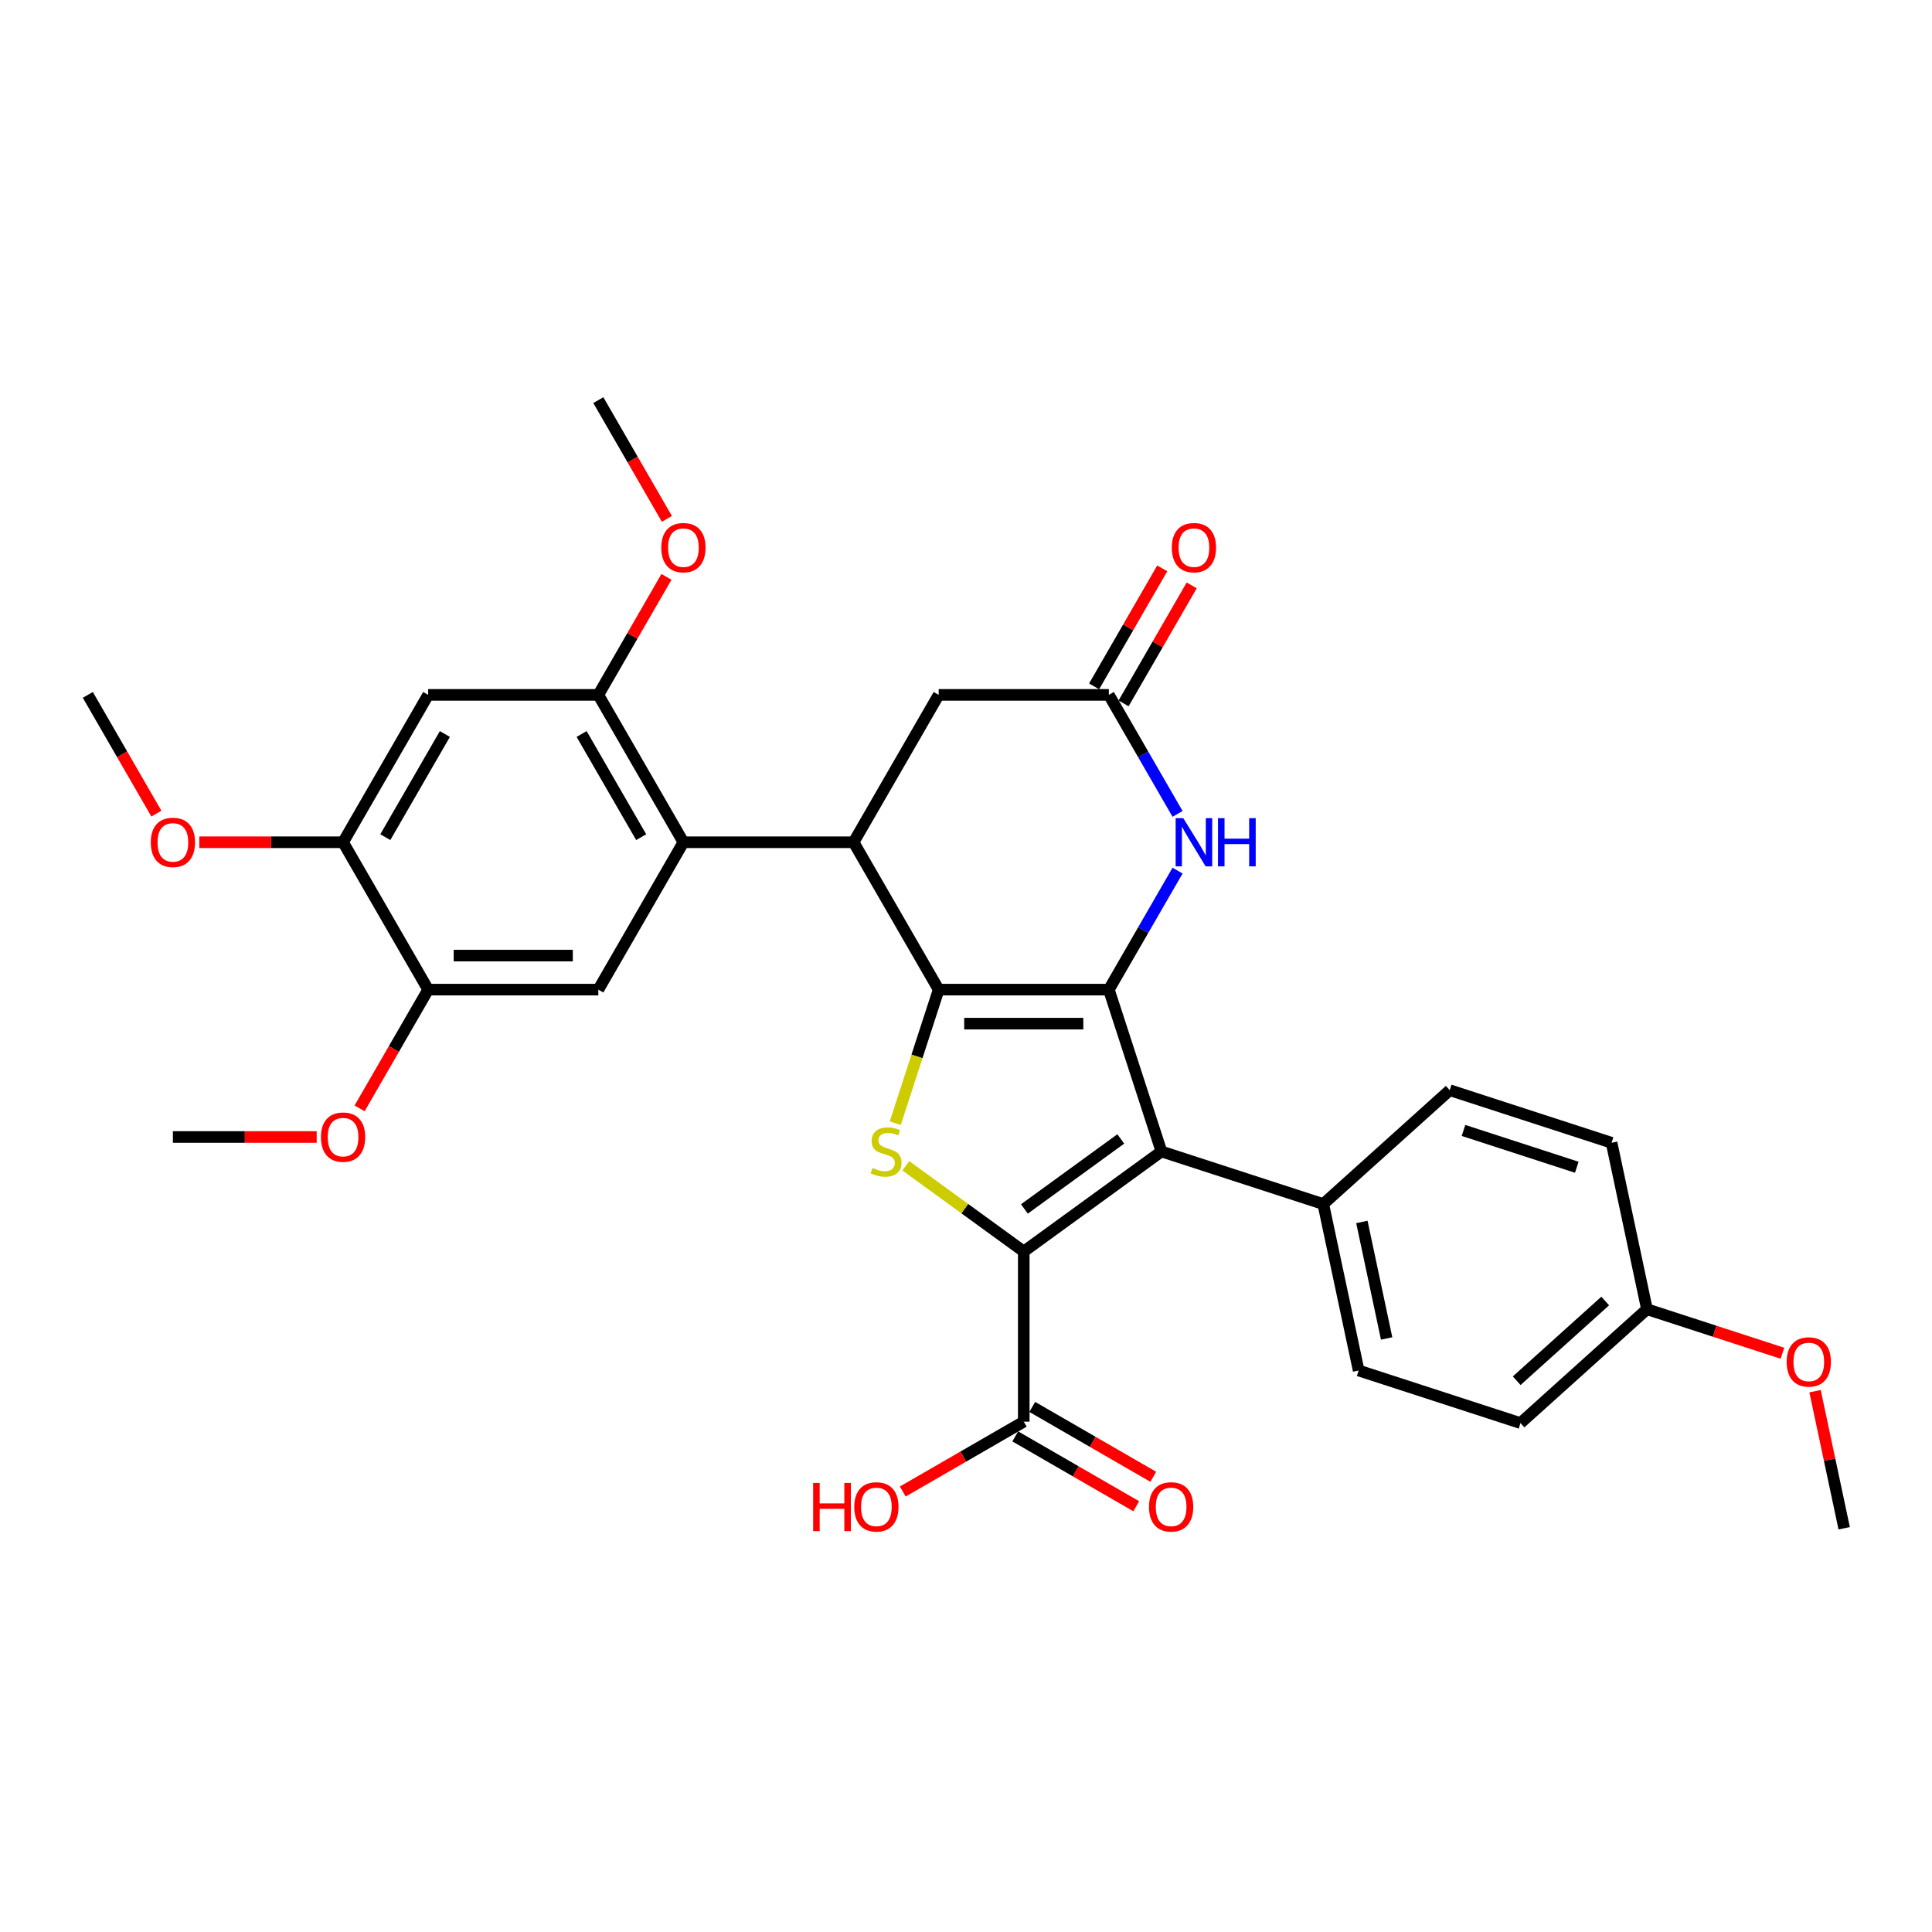 <?xml version='1.0' encoding='iso-8859-1'?>
<svg version='1.1' baseProfile='full'
              xmlns='http://www.w3.org/2000/svg'
                      xmlns:rdkit='http://www.rdkit.org/xml'
                      xmlns:xlink='http://www.w3.org/1999/xlink'
                  xml:space='preserve'
width='1000px' height='1000px' viewBox='0 0 1000 1000'>
<!-- END OF HEADER -->
<rect style='opacity:1.0;fill:#FFFFFF;stroke:none' width='1000' height='1000' x='0' y='0'> </rect>
<path class='bond-0' d='M 485.856,512.228 L 573.937,512.228' style='fill:none;fill-rule:evenodd;stroke:#000000;stroke-width:6px;stroke-linecap:butt;stroke-linejoin:miter;stroke-opacity:1' />
<path class='bond-0' d='M 499.068,529.844 L 560.725,529.844' style='fill:none;fill-rule:evenodd;stroke:#000000;stroke-width:6px;stroke-linecap:butt;stroke-linejoin:miter;stroke-opacity:1' />
<path class='bond-3' d='M 485.856,512.228 L 474.625,546.793' style='fill:none;fill-rule:evenodd;stroke:#000000;stroke-width:6px;stroke-linecap:butt;stroke-linejoin:miter;stroke-opacity:1' />
<path class='bond-3' d='M 474.625,546.793 L 463.394,581.359' style='fill:none;fill-rule:evenodd;stroke:#CCCC00;stroke-width:6px;stroke-linecap:butt;stroke-linejoin:miter;stroke-opacity:1' />
<path class='bond-4' d='M 485.856,512.228 L 441.816,435.948' style='fill:none;fill-rule:evenodd;stroke:#000000;stroke-width:6px;stroke-linecap:butt;stroke-linejoin:miter;stroke-opacity:1' />
<path class='bond-2' d='M 573.937,512.228 L 601.155,595.998' style='fill:none;fill-rule:evenodd;stroke:#000000;stroke-width:6px;stroke-linecap:butt;stroke-linejoin:miter;stroke-opacity:1' />
<path class='bond-5' d='M 573.937,512.228 L 591.721,481.425' style='fill:none;fill-rule:evenodd;stroke:#000000;stroke-width:6px;stroke-linecap:butt;stroke-linejoin:miter;stroke-opacity:1' />
<path class='bond-5' d='M 591.721,481.425 L 609.505,450.623' style='fill:none;fill-rule:evenodd;stroke:#0000FF;stroke-width:6px;stroke-linecap:butt;stroke-linejoin:miter;stroke-opacity:1' />
<path class='bond-1' d='M 529.896,647.77 L 499.367,625.589' style='fill:none;fill-rule:evenodd;stroke:#000000;stroke-width:6px;stroke-linecap:butt;stroke-linejoin:miter;stroke-opacity:1' />
<path class='bond-1' d='M 499.367,625.589 L 468.838,603.408' style='fill:none;fill-rule:evenodd;stroke:#CCCC00;stroke-width:6px;stroke-linecap:butt;stroke-linejoin:miter;stroke-opacity:1' />
<path class='bond-8' d='M 529.896,647.77 L 529.896,735.85' style='fill:none;fill-rule:evenodd;stroke:#000000;stroke-width:6px;stroke-linecap:butt;stroke-linejoin:miter;stroke-opacity:1' />
<path class='bond-32' d='M 529.896,647.77 L 601.155,595.998' style='fill:none;fill-rule:evenodd;stroke:#000000;stroke-width:6px;stroke-linecap:butt;stroke-linejoin:miter;stroke-opacity:1' />
<path class='bond-32' d='M 530.231,625.752 L 580.112,589.512' style='fill:none;fill-rule:evenodd;stroke:#000000;stroke-width:6px;stroke-linecap:butt;stroke-linejoin:miter;stroke-opacity:1' />
<path class='bond-12' d='M 601.155,595.998 L 684.924,623.216' style='fill:none;fill-rule:evenodd;stroke:#000000;stroke-width:6px;stroke-linecap:butt;stroke-linejoin:miter;stroke-opacity:1' />
<path class='bond-6' d='M 441.816,435.948 L 353.736,435.948' style='fill:none;fill-rule:evenodd;stroke:#000000;stroke-width:6px;stroke-linecap:butt;stroke-linejoin:miter;stroke-opacity:1' />
<path class='bond-15' d='M 441.816,435.948 L 485.856,359.669' style='fill:none;fill-rule:evenodd;stroke:#000000;stroke-width:6px;stroke-linecap:butt;stroke-linejoin:miter;stroke-opacity:1' />
<path class='bond-33' d='M 609.505,421.274 L 591.721,390.471' style='fill:none;fill-rule:evenodd;stroke:#0000FF;stroke-width:6px;stroke-linecap:butt;stroke-linejoin:miter;stroke-opacity:1' />
<path class='bond-33' d='M 591.721,390.471 L 573.937,359.669' style='fill:none;fill-rule:evenodd;stroke:#000000;stroke-width:6px;stroke-linecap:butt;stroke-linejoin:miter;stroke-opacity:1' />
<path class='bond-9' d='M 353.736,435.948 L 309.696,359.669' style='fill:none;fill-rule:evenodd;stroke:#000000;stroke-width:6px;stroke-linecap:butt;stroke-linejoin:miter;stroke-opacity:1' />
<path class='bond-9' d='M 331.874,433.314 L 301.046,379.919' style='fill:none;fill-rule:evenodd;stroke:#000000;stroke-width:6px;stroke-linecap:butt;stroke-linejoin:miter;stroke-opacity:1' />
<path class='bond-10' d='M 353.736,435.948 L 309.696,512.228' style='fill:none;fill-rule:evenodd;stroke:#000000;stroke-width:6px;stroke-linecap:butt;stroke-linejoin:miter;stroke-opacity:1' />
<path class='bond-7' d='M 573.937,359.669 L 485.856,359.669' style='fill:none;fill-rule:evenodd;stroke:#000000;stroke-width:6px;stroke-linecap:butt;stroke-linejoin:miter;stroke-opacity:1' />
<path class='bond-16' d='M 581.565,364.073 L 599.196,333.534' style='fill:none;fill-rule:evenodd;stroke:#000000;stroke-width:6px;stroke-linecap:butt;stroke-linejoin:miter;stroke-opacity:1' />
<path class='bond-16' d='M 599.196,333.534 L 616.828,302.995' style='fill:none;fill-rule:evenodd;stroke:#FF0000;stroke-width:6px;stroke-linecap:butt;stroke-linejoin:miter;stroke-opacity:1' />
<path class='bond-16' d='M 566.309,355.265 L 583.94,324.726' style='fill:none;fill-rule:evenodd;stroke:#000000;stroke-width:6px;stroke-linecap:butt;stroke-linejoin:miter;stroke-opacity:1' />
<path class='bond-16' d='M 583.94,324.726 L 601.572,294.187' style='fill:none;fill-rule:evenodd;stroke:#FF0000;stroke-width:6px;stroke-linecap:butt;stroke-linejoin:miter;stroke-opacity:1' />
<path class='bond-17' d='M 525.492,743.478 L 556.806,761.557' style='fill:none;fill-rule:evenodd;stroke:#000000;stroke-width:6px;stroke-linecap:butt;stroke-linejoin:miter;stroke-opacity:1' />
<path class='bond-17' d='M 556.806,761.557 L 588.12,779.636' style='fill:none;fill-rule:evenodd;stroke:#FF0000;stroke-width:6px;stroke-linecap:butt;stroke-linejoin:miter;stroke-opacity:1' />
<path class='bond-17' d='M 534.3,728.222 L 565.614,746.301' style='fill:none;fill-rule:evenodd;stroke:#000000;stroke-width:6px;stroke-linecap:butt;stroke-linejoin:miter;stroke-opacity:1' />
<path class='bond-17' d='M 565.614,746.301 L 596.928,764.38' style='fill:none;fill-rule:evenodd;stroke:#FF0000;stroke-width:6px;stroke-linecap:butt;stroke-linejoin:miter;stroke-opacity:1' />
<path class='bond-20' d='M 529.896,735.85 L 498.583,753.929' style='fill:none;fill-rule:evenodd;stroke:#000000;stroke-width:6px;stroke-linecap:butt;stroke-linejoin:miter;stroke-opacity:1' />
<path class='bond-20' d='M 498.583,753.929 L 467.269,772.008' style='fill:none;fill-rule:evenodd;stroke:#FF0000;stroke-width:6px;stroke-linecap:butt;stroke-linejoin:miter;stroke-opacity:1' />
<path class='bond-11' d='M 309.696,359.669 L 221.615,359.669' style='fill:none;fill-rule:evenodd;stroke:#000000;stroke-width:6px;stroke-linecap:butt;stroke-linejoin:miter;stroke-opacity:1' />
<path class='bond-21' d='M 309.696,359.669 L 327.327,329.13' style='fill:none;fill-rule:evenodd;stroke:#000000;stroke-width:6px;stroke-linecap:butt;stroke-linejoin:miter;stroke-opacity:1' />
<path class='bond-21' d='M 327.327,329.13 L 344.959,298.591' style='fill:none;fill-rule:evenodd;stroke:#FF0000;stroke-width:6px;stroke-linecap:butt;stroke-linejoin:miter;stroke-opacity:1' />
<path class='bond-13' d='M 309.696,512.228 L 221.615,512.228' style='fill:none;fill-rule:evenodd;stroke:#000000;stroke-width:6px;stroke-linecap:butt;stroke-linejoin:miter;stroke-opacity:1' />
<path class='bond-13' d='M 296.484,494.612 L 234.827,494.612' style='fill:none;fill-rule:evenodd;stroke:#000000;stroke-width:6px;stroke-linecap:butt;stroke-linejoin:miter;stroke-opacity:1' />
<path class='bond-34' d='M 221.615,359.669 L 177.575,435.948' style='fill:none;fill-rule:evenodd;stroke:#000000;stroke-width:6px;stroke-linecap:butt;stroke-linejoin:miter;stroke-opacity:1' />
<path class='bond-34' d='M 230.265,379.919 L 199.437,433.314' style='fill:none;fill-rule:evenodd;stroke:#000000;stroke-width:6px;stroke-linecap:butt;stroke-linejoin:miter;stroke-opacity:1' />
<path class='bond-18' d='M 684.924,623.216 L 703.237,709.371' style='fill:none;fill-rule:evenodd;stroke:#000000;stroke-width:6px;stroke-linecap:butt;stroke-linejoin:miter;stroke-opacity:1' />
<path class='bond-18' d='M 704.902,632.477 L 717.721,692.786' style='fill:none;fill-rule:evenodd;stroke:#000000;stroke-width:6px;stroke-linecap:butt;stroke-linejoin:miter;stroke-opacity:1' />
<path class='bond-19' d='M 684.924,623.216 L 750.381,564.279' style='fill:none;fill-rule:evenodd;stroke:#000000;stroke-width:6px;stroke-linecap:butt;stroke-linejoin:miter;stroke-opacity:1' />
<path class='bond-14' d='M 221.615,512.228 L 177.575,435.948' style='fill:none;fill-rule:evenodd;stroke:#000000;stroke-width:6px;stroke-linecap:butt;stroke-linejoin:miter;stroke-opacity:1' />
<path class='bond-23' d='M 221.615,512.228 L 203.872,542.961' style='fill:none;fill-rule:evenodd;stroke:#000000;stroke-width:6px;stroke-linecap:butt;stroke-linejoin:miter;stroke-opacity:1' />
<path class='bond-23' d='M 203.872,542.961 L 186.129,573.693' style='fill:none;fill-rule:evenodd;stroke:#FF0000;stroke-width:6px;stroke-linecap:butt;stroke-linejoin:miter;stroke-opacity:1' />
<path class='bond-24' d='M 177.575,435.948 L 140.361,435.948' style='fill:none;fill-rule:evenodd;stroke:#000000;stroke-width:6px;stroke-linecap:butt;stroke-linejoin:miter;stroke-opacity:1' />
<path class='bond-24' d='M 140.361,435.948 L 103.147,435.948' style='fill:none;fill-rule:evenodd;stroke:#FF0000;stroke-width:6px;stroke-linecap:butt;stroke-linejoin:miter;stroke-opacity:1' />
<path class='bond-26' d='M 703.237,709.371 L 787.007,736.59' style='fill:none;fill-rule:evenodd;stroke:#000000;stroke-width:6px;stroke-linecap:butt;stroke-linejoin:miter;stroke-opacity:1' />
<path class='bond-25' d='M 750.381,564.279 L 834.15,591.497' style='fill:none;fill-rule:evenodd;stroke:#000000;stroke-width:6px;stroke-linecap:butt;stroke-linejoin:miter;stroke-opacity:1' />
<path class='bond-25' d='M 757.503,585.115 L 816.141,604.168' style='fill:none;fill-rule:evenodd;stroke:#000000;stroke-width:6px;stroke-linecap:butt;stroke-linejoin:miter;stroke-opacity:1' />
<path class='bond-28' d='M 345.182,268.574 L 327.439,237.841' style='fill:none;fill-rule:evenodd;stroke:#FF0000;stroke-width:6px;stroke-linecap:butt;stroke-linejoin:miter;stroke-opacity:1' />
<path class='bond-28' d='M 327.439,237.841 L 309.696,207.109' style='fill:none;fill-rule:evenodd;stroke:#000000;stroke-width:6px;stroke-linecap:butt;stroke-linejoin:miter;stroke-opacity:1' />
<path class='bond-22' d='M 852.463,677.653 L 834.15,591.497' style='fill:none;fill-rule:evenodd;stroke:#000000;stroke-width:6px;stroke-linecap:butt;stroke-linejoin:miter;stroke-opacity:1' />
<path class='bond-27' d='M 852.463,677.653 L 887.522,689.044' style='fill:none;fill-rule:evenodd;stroke:#000000;stroke-width:6px;stroke-linecap:butt;stroke-linejoin:miter;stroke-opacity:1' />
<path class='bond-27' d='M 887.522,689.044 L 922.58,700.435' style='fill:none;fill-rule:evenodd;stroke:#FF0000;stroke-width:6px;stroke-linecap:butt;stroke-linejoin:miter;stroke-opacity:1' />
<path class='bond-35' d='M 852.463,677.653 L 787.007,736.59' style='fill:none;fill-rule:evenodd;stroke:#000000;stroke-width:6px;stroke-linecap:butt;stroke-linejoin:miter;stroke-opacity:1' />
<path class='bond-35' d='M 830.857,673.402 L 785.038,714.658' style='fill:none;fill-rule:evenodd;stroke:#000000;stroke-width:6px;stroke-linecap:butt;stroke-linejoin:miter;stroke-opacity:1' />
<path class='bond-30' d='M 163.923,588.508 L 126.709,588.508' style='fill:none;fill-rule:evenodd;stroke:#FF0000;stroke-width:6px;stroke-linecap:butt;stroke-linejoin:miter;stroke-opacity:1' />
<path class='bond-30' d='M 126.709,588.508 L 89.495,588.508' style='fill:none;fill-rule:evenodd;stroke:#000000;stroke-width:6px;stroke-linecap:butt;stroke-linejoin:miter;stroke-opacity:1' />
<path class='bond-29' d='M 80.941,421.133 L 63.198,390.401' style='fill:none;fill-rule:evenodd;stroke:#FF0000;stroke-width:6px;stroke-linecap:butt;stroke-linejoin:miter;stroke-opacity:1' />
<path class='bond-29' d='M 63.198,390.401 L 45.455,359.669' style='fill:none;fill-rule:evenodd;stroke:#000000;stroke-width:6px;stroke-linecap:butt;stroke-linejoin:miter;stroke-opacity:1' />
<path class='bond-31' d='M 939.464,720.074 L 947.005,755.55' style='fill:none;fill-rule:evenodd;stroke:#FF0000;stroke-width:6px;stroke-linecap:butt;stroke-linejoin:miter;stroke-opacity:1' />
<path class='bond-31' d='M 947.005,755.55 L 954.545,791.026' style='fill:none;fill-rule:evenodd;stroke:#000000;stroke-width:6px;stroke-linecap:butt;stroke-linejoin:miter;stroke-opacity:1' />
<path  class='atom-4' d='M 451.592 604.559
Q 451.873 604.665, 453.036 605.158
Q 454.199 605.651, 455.467 605.968
Q 456.771 606.25, 458.039 606.25
Q 460.4 606.25, 461.774 605.123
Q 463.148 603.96, 463.148 601.952
Q 463.148 600.578, 462.443 599.732
Q 461.774 598.887, 460.717 598.429
Q 459.66 597.971, 457.898 597.442
Q 455.678 596.773, 454.34 596.139
Q 453.036 595.504, 452.085 594.166
Q 451.169 592.827, 451.169 590.572
Q 451.169 587.436, 453.283 585.498
Q 455.432 583.561, 459.66 583.561
Q 462.549 583.561, 465.825 584.935
L 465.015 587.648
Q 462.02 586.414, 459.765 586.414
Q 457.334 586.414, 455.996 587.436
Q 454.657 588.423, 454.692 590.149
Q 454.692 591.488, 455.361 592.298
Q 456.066 593.109, 457.053 593.567
Q 458.074 594.025, 459.765 594.553
Q 462.02 595.258, 463.359 595.962
Q 464.698 596.667, 465.649 598.112
Q 466.636 599.521, 466.636 601.952
Q 466.636 605.405, 464.31 607.272
Q 462.02 609.104, 458.18 609.104
Q 455.96 609.104, 454.269 608.611
Q 452.613 608.153, 450.64 607.342
L 451.592 604.559
' fill='#CCCC00'/>
<path  class='atom-6' d='M 612.463 423.476
L 620.637 436.688
Q 621.447 437.992, 622.751 440.352
Q 624.054 442.713, 624.125 442.854
L 624.125 423.476
L 627.437 423.476
L 627.437 448.421
L 624.019 448.421
L 615.246 433.975
Q 614.225 432.284, 613.132 430.346
Q 612.075 428.409, 611.758 427.81
L 611.758 448.421
L 608.517 448.421
L 608.517 423.476
L 612.463 423.476
' fill='#0000FF'/>
<path  class='atom-6' d='M 630.431 423.476
L 633.814 423.476
L 633.814 434.081
L 646.568 434.081
L 646.568 423.476
L 649.95 423.476
L 649.95 448.421
L 646.568 448.421
L 646.568 436.9
L 633.814 436.9
L 633.814 448.421
L 630.431 448.421
L 630.431 423.476
' fill='#0000FF'/>
<path  class='atom-17' d='M 606.526 283.459
Q 606.526 277.47, 609.486 274.123
Q 612.445 270.776, 617.977 270.776
Q 623.508 270.776, 626.468 274.123
Q 629.427 277.47, 629.427 283.459
Q 629.427 289.519, 626.433 292.972
Q 623.438 296.389, 617.977 296.389
Q 612.481 296.389, 609.486 292.972
Q 606.526 289.554, 606.526 283.459
M 617.977 293.571
Q 621.782 293.571, 623.825 291.034
Q 625.904 288.462, 625.904 283.459
Q 625.904 278.562, 623.825 276.096
Q 621.782 273.594, 617.977 273.594
Q 614.172 273.594, 612.093 276.06
Q 610.05 278.527, 610.05 283.459
Q 610.05 288.497, 612.093 291.034
Q 614.172 293.571, 617.977 293.571
' fill='#FF0000'/>
<path  class='atom-18' d='M 594.726 779.961
Q 594.726 773.971, 597.685 770.624
Q 600.645 767.277, 606.176 767.277
Q 611.708 767.277, 614.667 770.624
Q 617.627 773.971, 617.627 779.961
Q 617.627 786.021, 614.632 789.474
Q 611.637 792.891, 606.176 792.891
Q 600.68 792.891, 597.685 789.474
Q 594.726 786.056, 594.726 779.961
M 606.176 790.073
Q 609.981 790.073, 612.025 787.536
Q 614.104 784.964, 614.104 779.961
Q 614.104 775.064, 612.025 772.597
Q 609.981 770.096, 606.176 770.096
Q 602.371 770.096, 600.293 772.562
Q 598.249 775.028, 598.249 779.961
Q 598.249 784.999, 600.293 787.536
Q 602.371 790.073, 606.176 790.073
' fill='#FF0000'/>
<path  class='atom-21' d='M 420.886 767.559
L 424.268 767.559
L 424.268 778.164
L 437.022 778.164
L 437.022 767.559
L 440.405 767.559
L 440.405 792.504
L 437.022 792.504
L 437.022 780.983
L 424.268 780.983
L 424.268 792.504
L 420.886 792.504
L 420.886 767.559
' fill='#FF0000'/>
<path  class='atom-21' d='M 442.166 779.961
Q 442.166 773.971, 445.126 770.624
Q 448.085 767.277, 453.617 767.277
Q 459.148 767.277, 462.108 770.624
Q 465.067 773.971, 465.067 779.961
Q 465.067 786.021, 462.072 789.474
Q 459.078 792.891, 453.617 792.891
Q 448.12 792.891, 445.126 789.474
Q 442.166 786.056, 442.166 779.961
M 453.617 790.073
Q 457.422 790.073, 459.465 787.536
Q 461.544 784.964, 461.544 779.961
Q 461.544 775.064, 459.465 772.597
Q 457.422 770.096, 453.617 770.096
Q 449.812 770.096, 447.733 772.562
Q 445.689 775.028, 445.689 779.961
Q 445.689 784.999, 447.733 787.536
Q 449.812 790.073, 453.617 790.073
' fill='#FF0000'/>
<path  class='atom-22' d='M 342.285 283.459
Q 342.285 277.47, 345.245 274.123
Q 348.204 270.776, 353.736 270.776
Q 359.267 270.776, 362.227 274.123
Q 365.186 277.47, 365.186 283.459
Q 365.186 289.519, 362.191 292.972
Q 359.197 296.389, 353.736 296.389
Q 348.24 296.389, 345.245 292.972
Q 342.285 289.554, 342.285 283.459
M 353.736 293.571
Q 357.541 293.571, 359.584 291.034
Q 361.663 288.462, 361.663 283.459
Q 361.663 278.562, 359.584 276.096
Q 357.541 273.594, 353.736 273.594
Q 349.931 273.594, 347.852 276.06
Q 345.809 278.527, 345.809 283.459
Q 345.809 288.497, 347.852 291.034
Q 349.931 293.571, 353.736 293.571
' fill='#FF0000'/>
<path  class='atom-24' d='M 166.125 588.578
Q 166.125 582.589, 169.084 579.242
Q 172.044 575.895, 177.575 575.895
Q 183.107 575.895, 186.066 579.242
Q 189.026 582.589, 189.026 588.578
Q 189.026 594.638, 186.031 598.091
Q 183.036 601.509, 177.575 601.509
Q 172.079 601.509, 169.084 598.091
Q 166.125 594.674, 166.125 588.578
M 177.575 598.69
Q 181.38 598.69, 183.424 596.153
Q 185.502 593.581, 185.502 588.578
Q 185.502 583.681, 183.424 581.215
Q 181.38 578.713, 177.575 578.713
Q 173.77 578.713, 171.691 581.18
Q 169.648 583.646, 169.648 588.578
Q 169.648 593.617, 171.691 596.153
Q 173.77 598.69, 177.575 598.69
' fill='#FF0000'/>
<path  class='atom-25' d='M 78.044 436.019
Q 78.044 430.029, 81.004 426.682
Q 83.963 423.335, 89.495 423.335
Q 95.026 423.335, 97.986 426.682
Q 100.945 430.029, 100.945 436.019
Q 100.945 442.079, 97.95 445.532
Q 94.956 448.949, 89.495 448.949
Q 83.999 448.949, 81.004 445.532
Q 78.044 442.114, 78.044 436.019
M 89.495 446.13
Q 93.3 446.13, 95.343 443.594
Q 97.422 441.022, 97.422 436.019
Q 97.422 431.122, 95.343 428.655
Q 93.3 426.154, 89.495 426.154
Q 85.69 426.154, 83.611 428.62
Q 81.567 431.086, 81.567 436.019
Q 81.567 441.057, 83.611 443.594
Q 85.69 446.13, 89.495 446.13
' fill='#FF0000'/>
<path  class='atom-28' d='M 924.782 704.941
Q 924.782 698.952, 927.742 695.605
Q 930.701 692.258, 936.233 692.258
Q 941.764 692.258, 944.723 695.605
Q 947.683 698.952, 947.683 704.941
Q 947.683 711.001, 944.688 714.454
Q 941.694 717.872, 936.233 717.872
Q 930.736 717.872, 927.742 714.454
Q 924.782 711.037, 924.782 704.941
M 936.233 715.053
Q 940.038 715.053, 942.081 712.516
Q 944.16 709.944, 944.16 704.941
Q 944.16 700.044, 942.081 697.578
Q 940.038 695.076, 936.233 695.076
Q 932.427 695.076, 930.349 697.543
Q 928.305 700.009, 928.305 704.941
Q 928.305 709.98, 930.349 712.516
Q 932.427 715.053, 936.233 715.053
' fill='#FF0000'/>
</svg>
